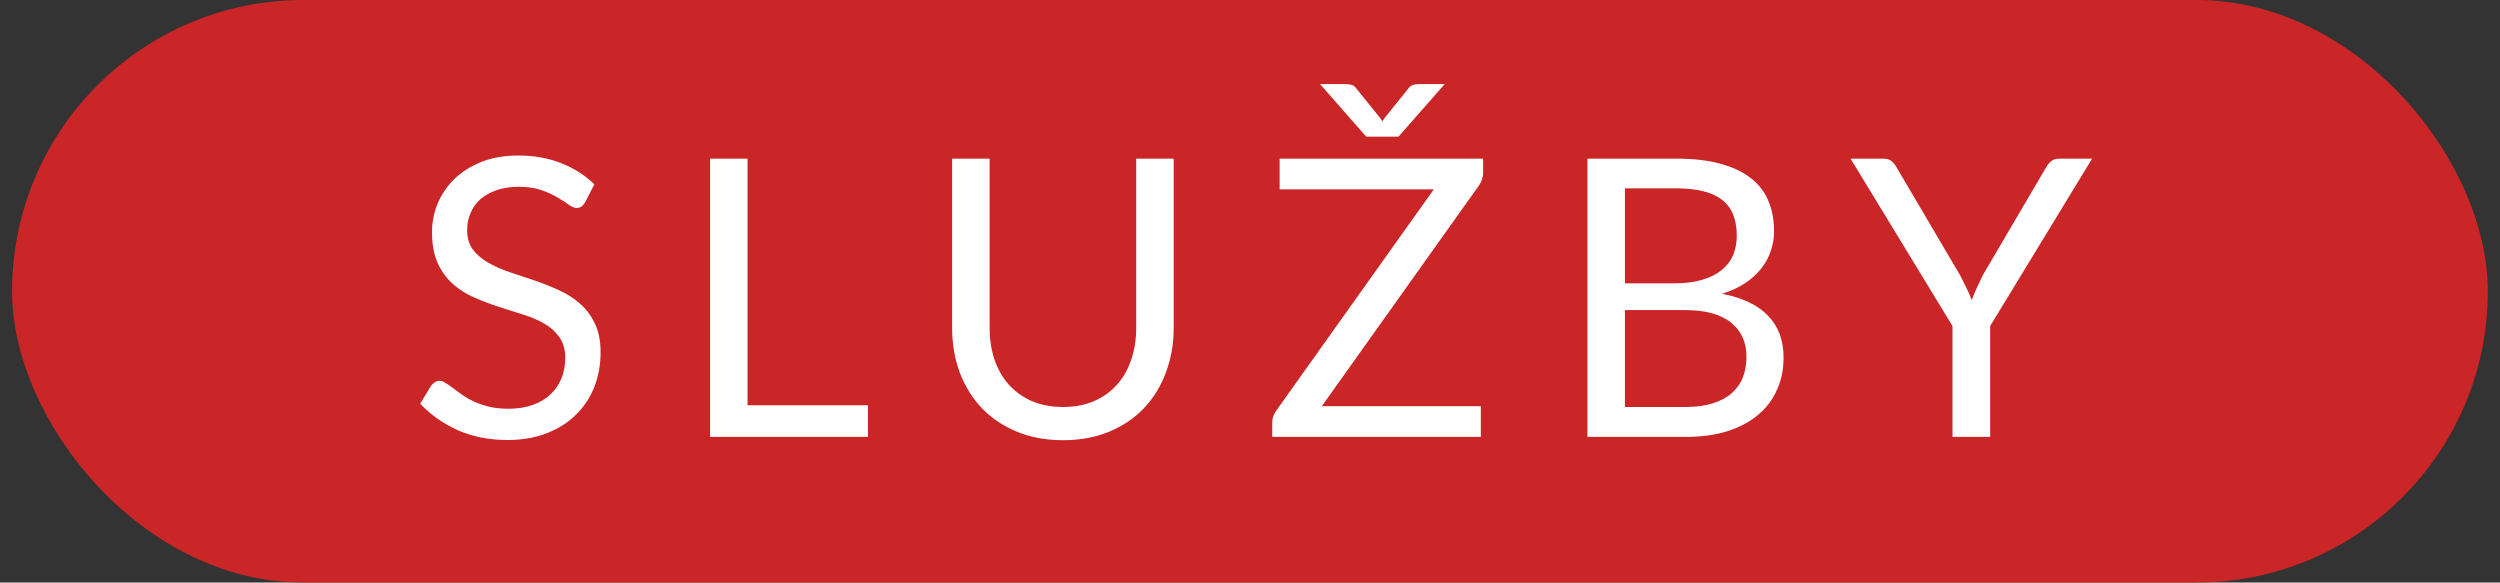 <svg width="103" height="24" viewBox="0 0 103 24" fill="none" xmlns="http://www.w3.org/2000/svg">
<rect x="0" y="0" width="103" height="24" fill="#333333" stroke="none"/>
<rect x="0.498" width="102" height="24" rx="12" fill="#CA2527"/>
<path d="M24.111 8.328C24.064 8.408 24.01 8.469 23.951 8.512C23.898 8.549 23.831 8.568 23.752 8.568C23.661 8.568 23.554 8.523 23.431 8.432C23.309 8.341 23.154 8.243 22.968 8.136C22.786 8.024 22.565 7.923 22.303 7.832C22.047 7.741 21.735 7.696 21.367 7.696C21.021 7.696 20.714 7.744 20.448 7.84C20.186 7.931 19.965 8.056 19.784 8.216C19.608 8.376 19.474 8.565 19.384 8.784C19.293 8.997 19.247 9.229 19.247 9.48C19.247 9.8 19.325 10.067 19.48 10.28C19.64 10.488 19.848 10.667 20.104 10.816C20.365 10.965 20.658 11.096 20.983 11.208C21.314 11.315 21.65 11.427 21.991 11.544C22.338 11.661 22.674 11.795 23 11.944C23.33 12.088 23.623 12.272 23.88 12.496C24.141 12.72 24.349 12.995 24.503 13.32C24.663 13.645 24.744 14.045 24.744 14.52C24.744 15.021 24.658 15.493 24.488 15.936C24.317 16.373 24.066 16.755 23.735 17.08C23.41 17.405 23.008 17.661 22.527 17.848C22.053 18.035 21.512 18.128 20.904 18.128C20.157 18.128 19.48 17.995 18.872 17.728C18.264 17.456 17.744 17.091 17.311 16.632L17.759 15.896C17.802 15.837 17.853 15.789 17.912 15.752C17.976 15.709 18.045 15.688 18.119 15.688C18.189 15.688 18.266 15.717 18.352 15.776C18.442 15.829 18.544 15.899 18.655 15.984C18.767 16.069 18.895 16.163 19.04 16.264C19.183 16.365 19.346 16.459 19.527 16.544C19.714 16.629 19.925 16.701 20.16 16.76C20.394 16.813 20.658 16.84 20.951 16.84C21.32 16.84 21.648 16.789 21.936 16.688C22.224 16.587 22.466 16.445 22.663 16.264C22.866 16.077 23.021 15.856 23.128 15.6C23.234 15.344 23.288 15.059 23.288 14.744C23.288 14.397 23.207 14.115 23.047 13.896C22.893 13.672 22.688 13.485 22.431 13.336C22.175 13.187 21.882 13.061 21.552 12.96C21.221 12.853 20.885 12.747 20.544 12.64C20.202 12.528 19.866 12.4 19.535 12.256C19.205 12.112 18.912 11.925 18.655 11.696C18.399 11.467 18.192 11.181 18.032 10.84C17.877 10.493 17.799 10.067 17.799 9.56C17.799 9.155 17.877 8.763 18.032 8.384C18.192 8.005 18.421 7.669 18.72 7.376C19.023 7.083 19.394 6.848 19.831 6.672C20.274 6.496 20.781 6.408 21.352 6.408C21.991 6.408 22.573 6.509 23.096 6.712C23.623 6.915 24.087 7.208 24.488 7.592L24.111 8.328ZM35.759 16.696V18H29.255V6.536H30.799V16.696H35.759ZM43.796 16.768C44.27 16.768 44.694 16.688 45.068 16.528C45.441 16.368 45.756 16.144 46.012 15.856C46.273 15.568 46.471 15.224 46.604 14.824C46.742 14.424 46.812 13.984 46.812 13.504V6.536H48.356V13.504C48.356 14.165 48.249 14.779 48.036 15.344C47.828 15.909 47.526 16.4 47.132 16.816C46.742 17.227 46.265 17.549 45.7 17.784C45.135 18.019 44.5 18.136 43.796 18.136C43.092 18.136 42.457 18.019 41.892 17.784C41.327 17.549 40.846 17.227 40.452 16.816C40.057 16.4 39.753 15.909 39.54 15.344C39.332 14.779 39.228 14.165 39.228 13.504V6.536H40.772V13.496C40.772 13.976 40.839 14.416 40.972 14.816C41.111 15.216 41.308 15.56 41.564 15.848C41.825 16.136 42.142 16.363 42.516 16.528C42.895 16.688 43.321 16.768 43.796 16.768ZM61.105 7.112C61.105 7.288 61.052 7.459 60.946 7.624L54.458 16.736H61.01V18H52.417V17.392C52.417 17.307 52.431 17.227 52.458 17.152C52.489 17.077 52.527 17.005 52.569 16.936L59.074 7.8H52.721V6.536H61.105V7.112ZM59.522 3.464L57.617 5.632H56.289L54.386 3.464H55.425C55.489 3.464 55.564 3.472 55.65 3.488C55.74 3.504 55.818 3.557 55.882 3.648L56.858 4.856L56.953 5L57.05 4.856L58.017 3.656C58.087 3.56 58.164 3.504 58.249 3.488C58.34 3.472 58.417 3.464 58.481 3.464H59.522ZM69.427 16.768C69.869 16.768 70.251 16.717 70.57 16.616C70.891 16.515 71.152 16.373 71.355 16.192C71.562 16.005 71.715 15.787 71.811 15.536C71.906 15.28 71.954 15 71.954 14.696C71.954 14.104 71.744 13.637 71.323 13.296C70.901 12.949 70.269 12.776 69.427 12.776H66.947V16.768H69.427ZM66.947 7.76V11.672H68.995C69.432 11.672 69.811 11.624 70.13 11.528C70.456 11.432 70.722 11.299 70.93 11.128C71.144 10.957 71.301 10.752 71.403 10.512C71.504 10.267 71.555 10 71.555 9.712C71.555 9.035 71.352 8.541 70.947 8.232C70.541 7.917 69.912 7.76 69.058 7.76H66.947ZM69.058 6.536C69.763 6.536 70.368 6.605 70.874 6.744C71.386 6.883 71.805 7.08 72.13 7.336C72.461 7.592 72.704 7.907 72.859 8.28C73.013 8.648 73.091 9.064 73.091 9.528C73.091 9.811 73.045 10.083 72.954 10.344C72.869 10.6 72.739 10.84 72.562 11.064C72.386 11.288 72.162 11.491 71.891 11.672C71.624 11.848 71.309 11.992 70.947 12.104C71.789 12.264 72.421 12.565 72.843 13.008C73.269 13.445 73.483 14.021 73.483 14.736C73.483 15.221 73.392 15.664 73.21 16.064C73.034 16.464 72.773 16.808 72.427 17.096C72.085 17.384 71.664 17.608 71.162 17.768C70.661 17.923 70.091 18 69.451 18H65.403V6.536H69.058ZM81.995 13.432V18H80.443V13.432L76.243 6.536H77.603C77.742 6.536 77.851 6.571 77.931 6.64C78.011 6.704 78.081 6.789 78.139 6.896L80.763 11.352C80.859 11.539 80.947 11.715 81.027 11.88C81.107 12.04 81.177 12.203 81.235 12.368C81.294 12.203 81.361 12.04 81.435 11.88C81.51 11.715 81.593 11.539 81.683 11.352L84.299 6.896C84.347 6.805 84.414 6.723 84.499 6.648C84.585 6.573 84.694 6.536 84.827 6.536H86.195L81.995 13.432Z" fill="white"/>
</svg>
